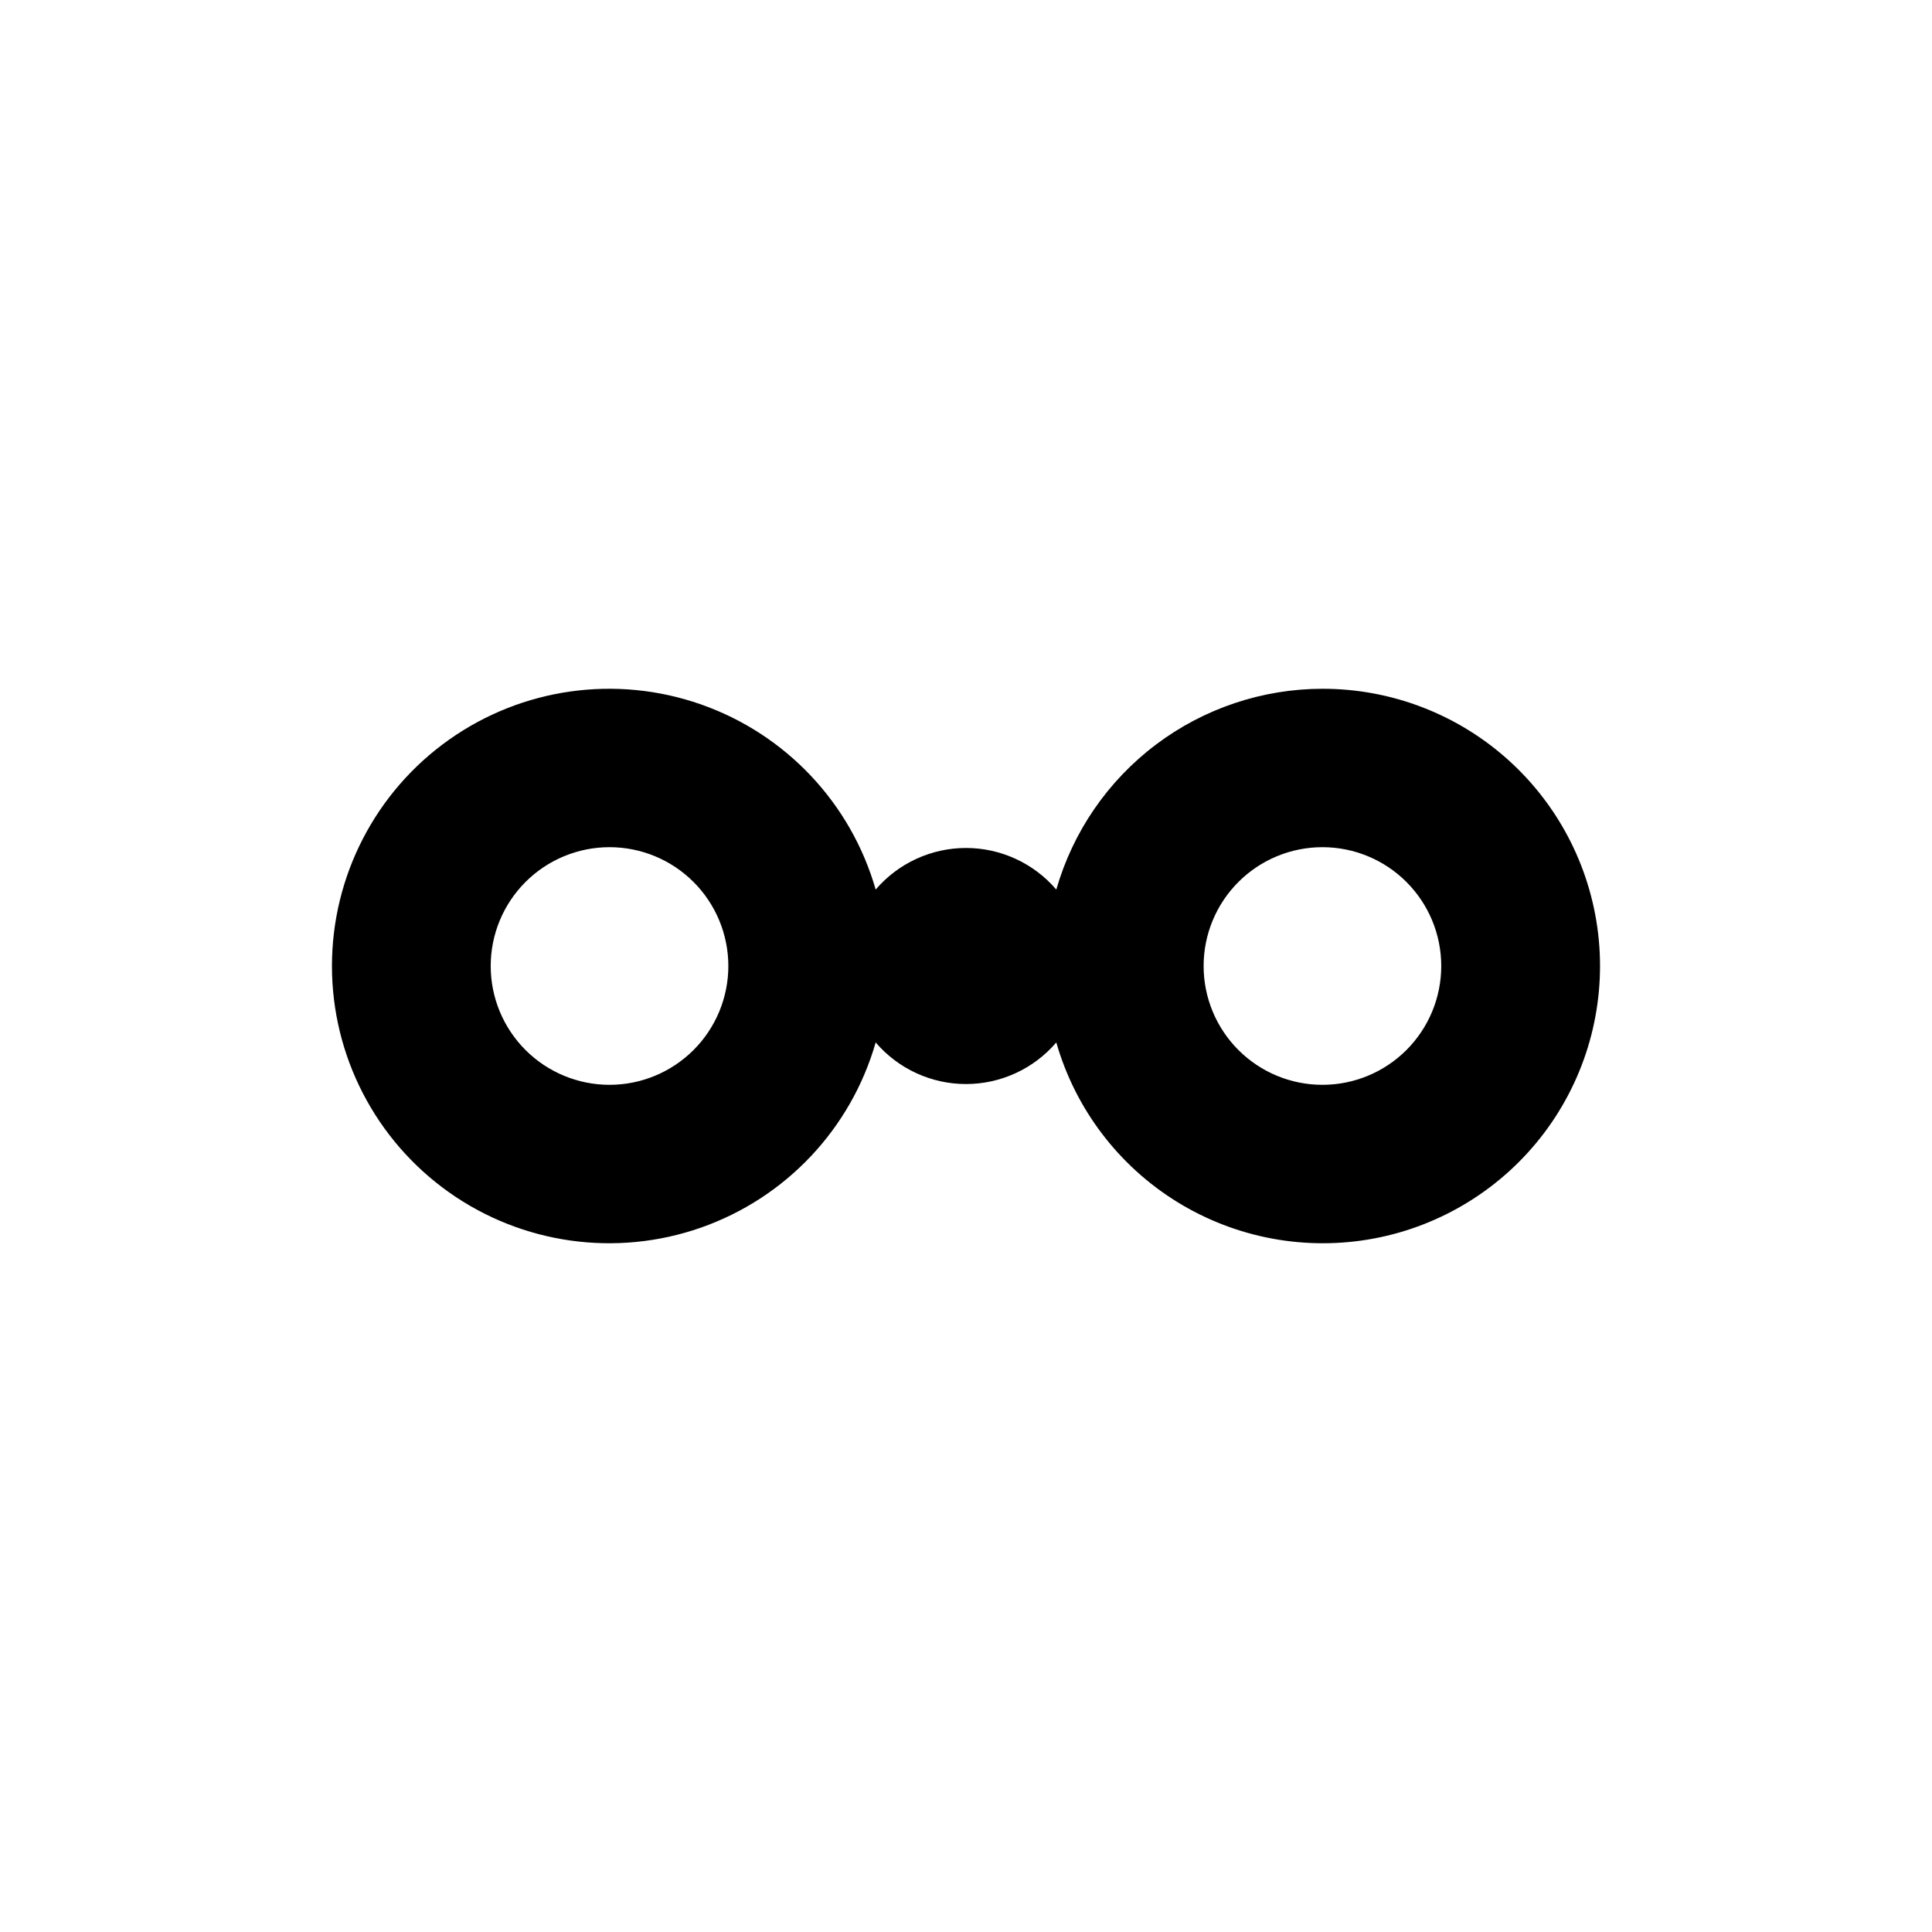 <?xml version="1.0" encoding="UTF-8"?>
<!-- Uploaded to: SVG Repo, www.svgrepo.com, Generator: SVG Repo Mixer Tools -->
<svg fill="#000000" width="800px" height="800px" version="1.1" viewBox="144 144 512 512" xmlns="http://www.w3.org/2000/svg">
 <path d="m494.46 326.53c-15.938 0.02-31.434 5.219-44.156 14.82-12.723 9.598-21.98 23.074-26.375 38.395-5.984-6.996-14.727-11.023-23.93-11.023-9.207 0-17.949 4.027-23.934 11.023-6.566-22.898-23.824-41.188-46.305-49.074-22.477-7.883-47.379-4.383-66.812 9.395-19.43 13.773-30.977 36.117-30.977 59.938 0 23.816 11.547 46.16 30.977 59.938 19.434 13.773 44.336 17.277 66.812 9.391 22.48-7.883 39.738-26.176 46.305-49.074 5.984 6.996 14.727 11.023 23.934 11.023 9.203 0 17.945-4.027 23.93-11.023 5.047 17.602 16.484 32.68 32.07 42.289 15.586 9.605 34.195 13.051 52.188 9.652 17.988-3.398 34.062-13.391 45.074-28.02 11.008-14.629 16.156-32.84 14.441-51.07-1.719-18.227-10.18-35.156-23.727-47.473-13.547-12.316-31.207-19.129-49.516-19.105zm-188.93 104.96c-8.352 0-16.359-3.32-22.266-9.223-5.906-5.906-9.223-13.914-9.223-22.266s3.316-16.363 9.223-22.266c5.906-5.906 13.914-9.223 22.266-9.223 8.352 0 16.359 3.316 22.266 9.223 5.902 5.902 9.223 13.914 9.223 22.266s-3.32 16.359-9.223 22.266c-5.906 5.902-13.914 9.223-22.266 9.223zm188.93 0h-0.004c-8.348 0-16.359-3.32-22.262-9.223-5.906-5.906-9.223-13.914-9.223-22.266s3.316-16.363 9.223-22.266c5.902-5.906 13.914-9.223 22.262-9.223 8.352 0 16.363 3.316 22.266 9.223 5.906 5.902 9.223 13.914 9.223 22.266s-3.316 16.359-9.223 22.266c-5.902 5.902-13.914 9.223-22.266 9.223z"/>
</svg>